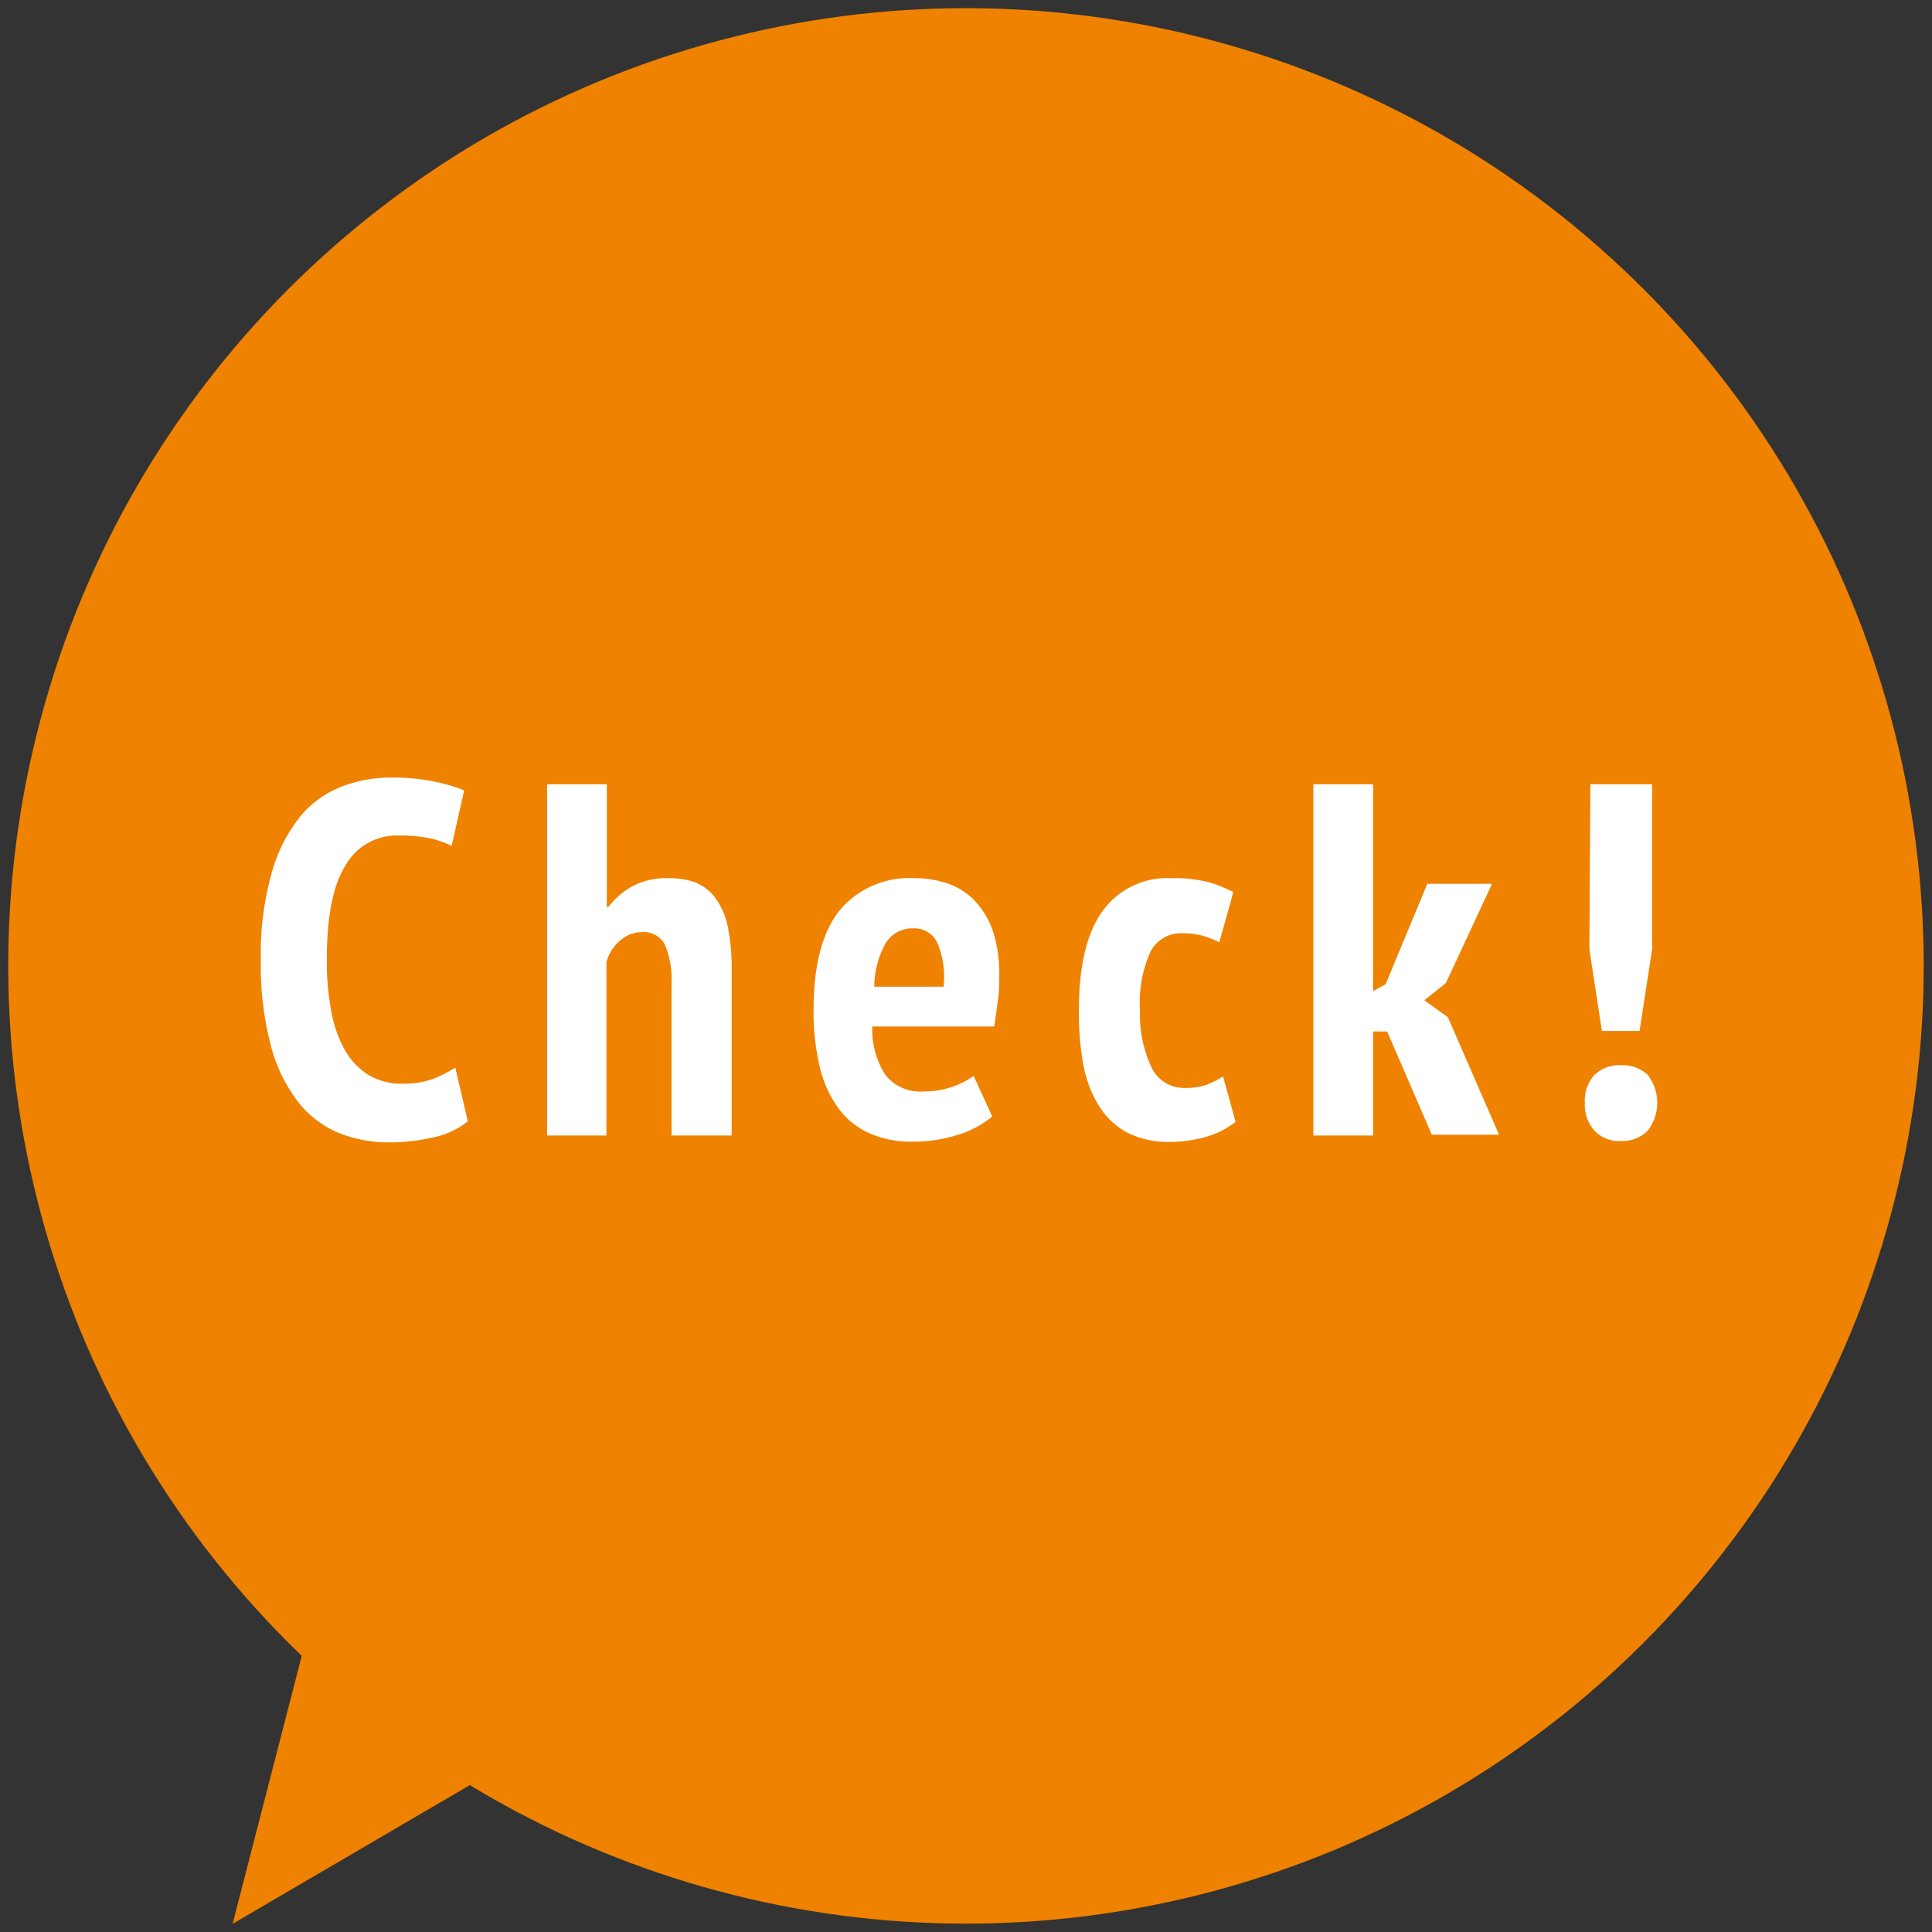 <svg xmlns="http://www.w3.org/2000/svg" viewBox="0 0 154 154"><rect x="0" y="0" width="154" height="154" fill="#333333" stroke="none"/><defs><style>.cls-1{fill:#ef8200;}.cls-2{fill:#fff;}</style></defs><title>title_02</title><g id="レイヤー_1" data-name="レイヤー 1"><circle class="cls-1" cx="77" cy="76.99" r="76.34" transform="translate(-31.89 77) rotate(-45)"/><polygon class="cls-1" points="18.54 153.35 26.84 121.18 46.79 136.83 18.54 153.35"/><path class="cls-2" d="M37.29,89.38a6.53,6.53,0,0,1-2.78,1.29,15.82,15.82,0,0,1-3.46.39,10.84,10.84,0,0,1-4-.73,8.1,8.1,0,0,1-3.26-2.46,12.44,12.44,0,0,1-2.2-4.53,25.06,25.06,0,0,1-.8-6.87,23.43,23.43,0,0,1,.9-7A12.29,12.29,0,0,1,24,65a8,8,0,0,1,3.34-2.34,10.93,10.93,0,0,1,3.8-.68,16.49,16.49,0,0,1,3.42.31A13.63,13.63,0,0,1,37,63l-1,4.43a7.42,7.42,0,0,0-1.78-.62,12.17,12.17,0,0,0-2.42-.21A4.68,4.68,0,0,0,27.53,69c-1,1.6-1.48,4.1-1.48,7.52a21.58,21.58,0,0,0,.34,4,9.9,9.9,0,0,0,1.08,3.15,5.63,5.63,0,0,0,1.88,2,5.1,5.1,0,0,0,2.74.71,6.88,6.88,0,0,0,2.4-.37,10.1,10.1,0,0,0,1.8-.91Z"/><path class="cls-2" d="M53.53,90.51V78.42A7.28,7.28,0,0,0,53,75.3a1.89,1.89,0,0,0-1.82-1,2.67,2.67,0,0,0-1.76.68,3.29,3.29,0,0,0-1.08,1.73V90.51H43.61v-28h4.76V72.3h.12a6.22,6.22,0,0,1,1.94-1.67A5.74,5.74,0,0,1,53.29,70a6,6,0,0,1,2.16.35A3.72,3.72,0,0,1,57,71.55a5.94,5.94,0,0,1,1,2.25,17,17,0,0,1,.32,3.58V90.51Z"/><path class="cls-2" d="M79.09,89a7.82,7.82,0,0,1-2.72,1.45,11.68,11.68,0,0,1-3.6.55,8.05,8.05,0,0,1-3.58-.72,6.19,6.19,0,0,1-2.46-2.08,9.21,9.21,0,0,1-1.42-3.3,19,19,0,0,1-.46-4.41q0-5.4,2.14-8A7.27,7.27,0,0,1,72.93,70a8,8,0,0,1,2.48.38,5.51,5.51,0,0,1,2.14,1.27A6.78,6.78,0,0,1,79.07,74a10.69,10.69,0,0,1,.58,3.78c0,.58,0,1.21-.1,1.88s-.17,1.38-.3,2.16H69.53a6.76,6.76,0,0,0,1,3.8A3.54,3.54,0,0,0,73.65,87a6.76,6.76,0,0,0,2.34-.4,6.67,6.67,0,0,0,1.62-.84ZM72.85,74a2.49,2.49,0,0,0-2.28,1.23,7.18,7.18,0,0,0-.88,3.42h5.52a7,7,0,0,0-.48-3.46A2,2,0,0,0,72.85,74Z"/><path class="cls-2" d="M98.49,89.42a6.78,6.78,0,0,1-2.4,1.21,10.45,10.45,0,0,1-2.8.39,7.21,7.21,0,0,1-3.42-.73,6,6,0,0,1-2.26-2.12,9.4,9.4,0,0,1-1.26-3.33A22.08,22.08,0,0,1,86,80.51c0-3.5.62-6.13,1.88-7.88A6.34,6.34,0,0,1,93.37,70a11.35,11.35,0,0,1,2.94.31,10.76,10.76,0,0,1,2,.8l-1.12,4a8.34,8.34,0,0,0-1.38-.54,6.55,6.55,0,0,0-1.58-.18,2.73,2.73,0,0,0-2.52,1.46,9.9,9.9,0,0,0-.84,4.71A9.87,9.87,0,0,0,91.75,85a2.87,2.87,0,0,0,2.74,1.72,5,5,0,0,0,1.7-.26,7.21,7.21,0,0,0,1.3-.66Z"/><path class="cls-2" d="M110.57,82.22h-1.12v8.29h-4.76v-28h4.76V79l1-.55,3.32-8h5.16l-3.68,7.91-1.72,1.37,1.88,1.35,4.08,9.37h-5.36Z"/><path class="cls-2" d="M126.33,87.91a3,3,0,0,1,.78-2.24,2.8,2.8,0,0,1,2.06-.76,2.92,2.92,0,0,1,2.16.76,3.63,3.63,0,0,1,0,4.47,2.84,2.84,0,0,1-2.14.81,2.7,2.7,0,0,1-2.08-.81A3.08,3.08,0,0,1,126.33,87.91Zm.44-25.4h4.92V75.67l-1,6.51h-3l-1-6.51Z"/></g></svg>